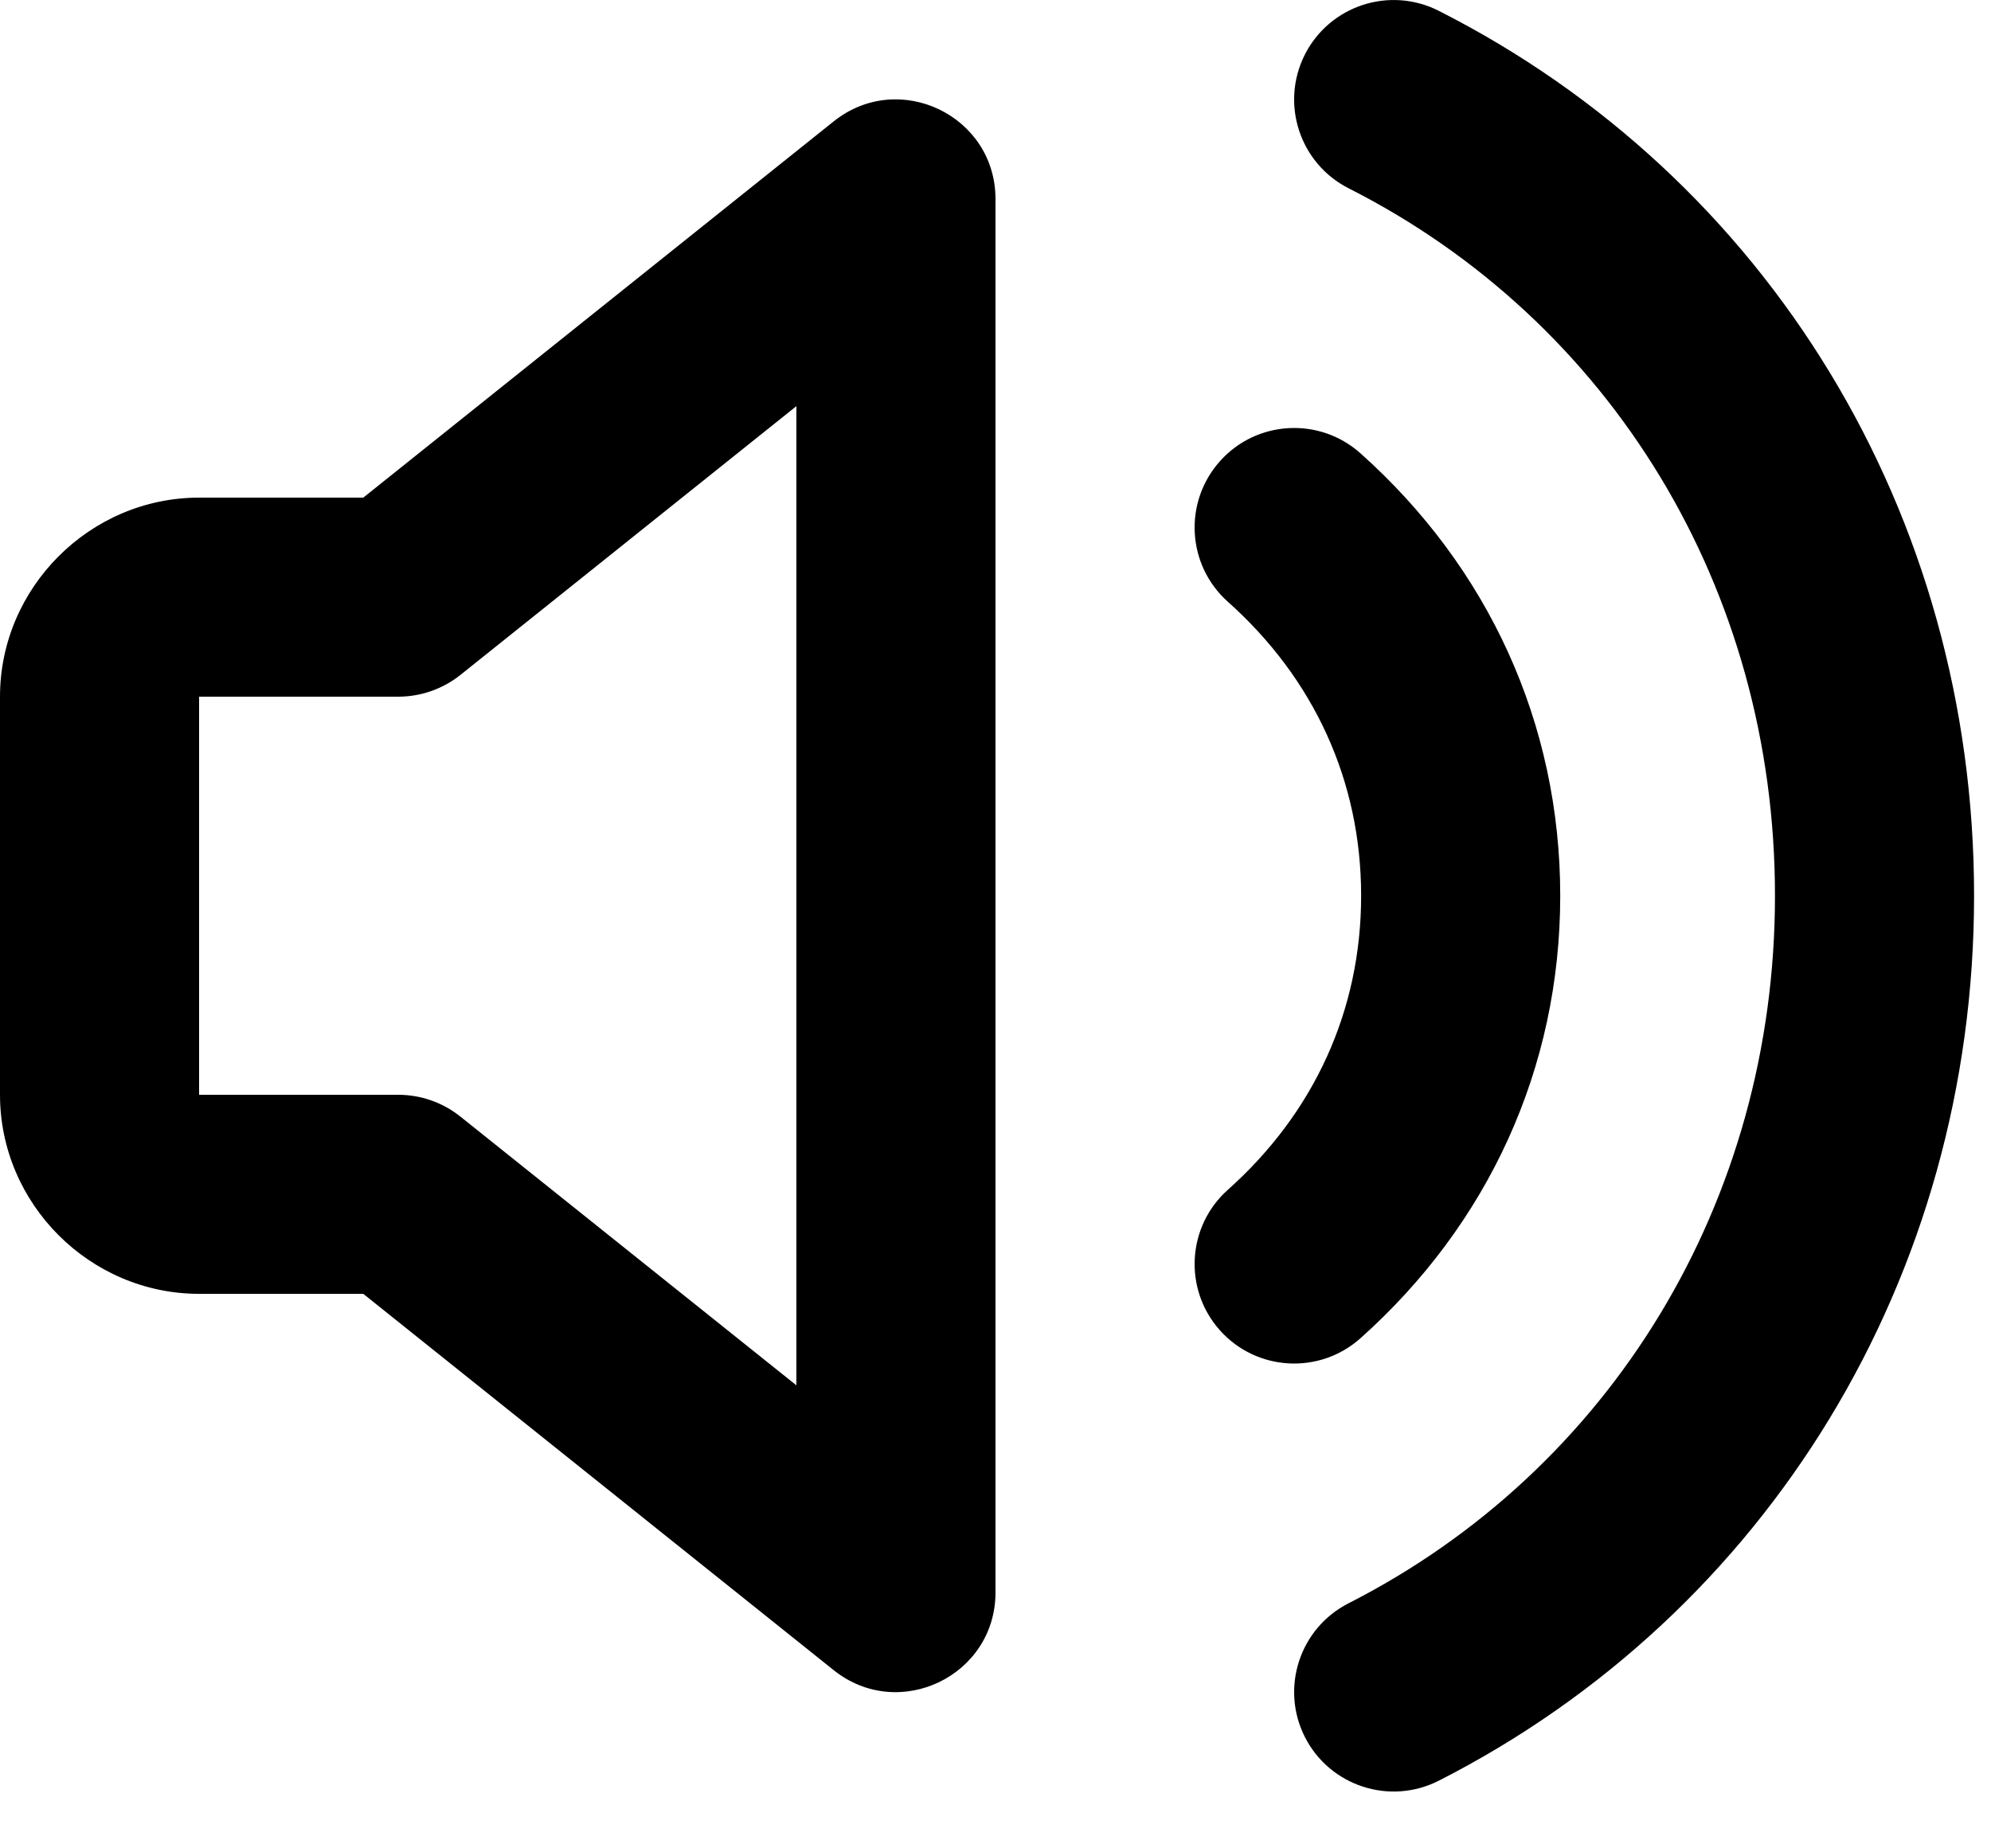 <?xml version="1.0" encoding="UTF-8"?>
<svg width="28px" height="26px" viewBox="0 0 28 26" version="1.1" xmlns="http://www.w3.org/2000/svg" xmlns:xlink="http://www.w3.org/1999/xlink">
    <title>Sound Icon</title>
    <defs>
        <path d="M20.233,0.152 C24.857,2.495 27.762,7.222 27.762,12.6 C27.762,17.965 24.851,22.697 20.235,25.048 C19.546,25.399 18.703,25.125 18.352,24.436 C18.002,23.747 18.276,22.904 18.965,22.553 C22.644,20.679 24.962,16.91 24.962,12.6 C24.962,8.278 22.65,4.516 18.967,2.649 C18.277,2.299 18.002,1.457 18.351,0.767 C18.701,0.078 19.543,-0.198 20.233,0.152 Z M14,2.8 L14,22.4 C14,23.574 12.642,24.227 11.725,23.494 L5.109,18.2 L2.8,18.2 C1.265,18.2 0,16.935 0,15.4 L0,9.8 C0,8.266 1.265,7 2.8,7 L5.109,7 L11.725,1.707 C12.642,0.974 14,1.626 14,2.8 Z M11.2,5.713 L6.475,9.494 C6.226,9.692 5.918,9.8 5.6,9.8 L2.8,9.8 L2.8,15.4 L5.6,15.4 C5.918,15.4 6.226,15.508 6.475,15.707 L11.2,19.487 L11.2,5.713 Z M19.132,6.376 C20.929,7.98 21.942,10.175 21.942,12.6 C21.942,15.026 20.929,17.221 19.132,18.825 C18.555,19.34 17.67,19.289 17.156,18.713 C16.641,18.136 16.691,17.251 17.268,16.736 C18.478,15.656 19.142,14.216 19.142,12.6 C19.142,10.984 18.478,9.545 17.268,8.465 C16.691,7.95 16.641,7.065 17.156,6.488 C17.67,5.911 18.555,5.861 19.132,6.376 Z" id="path-1"></path>
    </defs>
    <g id="HP-With-Carousel" stroke="none" stroke-width="1" fill="none" fill-rule="evenodd">
        <g id="HP:-Dekstop:-Carousel-1" transform="translate(-943, -235)">
            <g id="RoundThermo-2" transform="translate(-315, 70)">
                <g id="Group-5" transform="translate(954, 85)">
                    <g id="Group-10" transform="translate(166, 0)">
                        <g id="Group-6">
                            <g id="Group-2">
                                <g id="Group-15" transform="translate(3, 80)">
                                    <g id="Sound-Icon" transform="translate(135, 0)">
                                        <path d="M1.4,15.375 C1.4,16.162 2.038,16.8 2.825,16.8 L5.6,16.8 L12.6,22.4 L12.6,2.8 L5.6,8.4 L2.825,8.4 C2.038,8.4 1.4,9.038 1.4,9.825 L1.4,15.375 Z" id="Fill"></path>
                                        <mask id="mask-2" fill="white">
                                            <use xlink:href="#path-1"></use>
                                        </mask>
                                        <use id="Icon" fill="#000000" xlink:href="#path-1"></use>
                                    </g>
                                </g>
                            </g>
                        </g>
                    </g>
                </g>
            </g>
        </g>
    </g>
</svg>